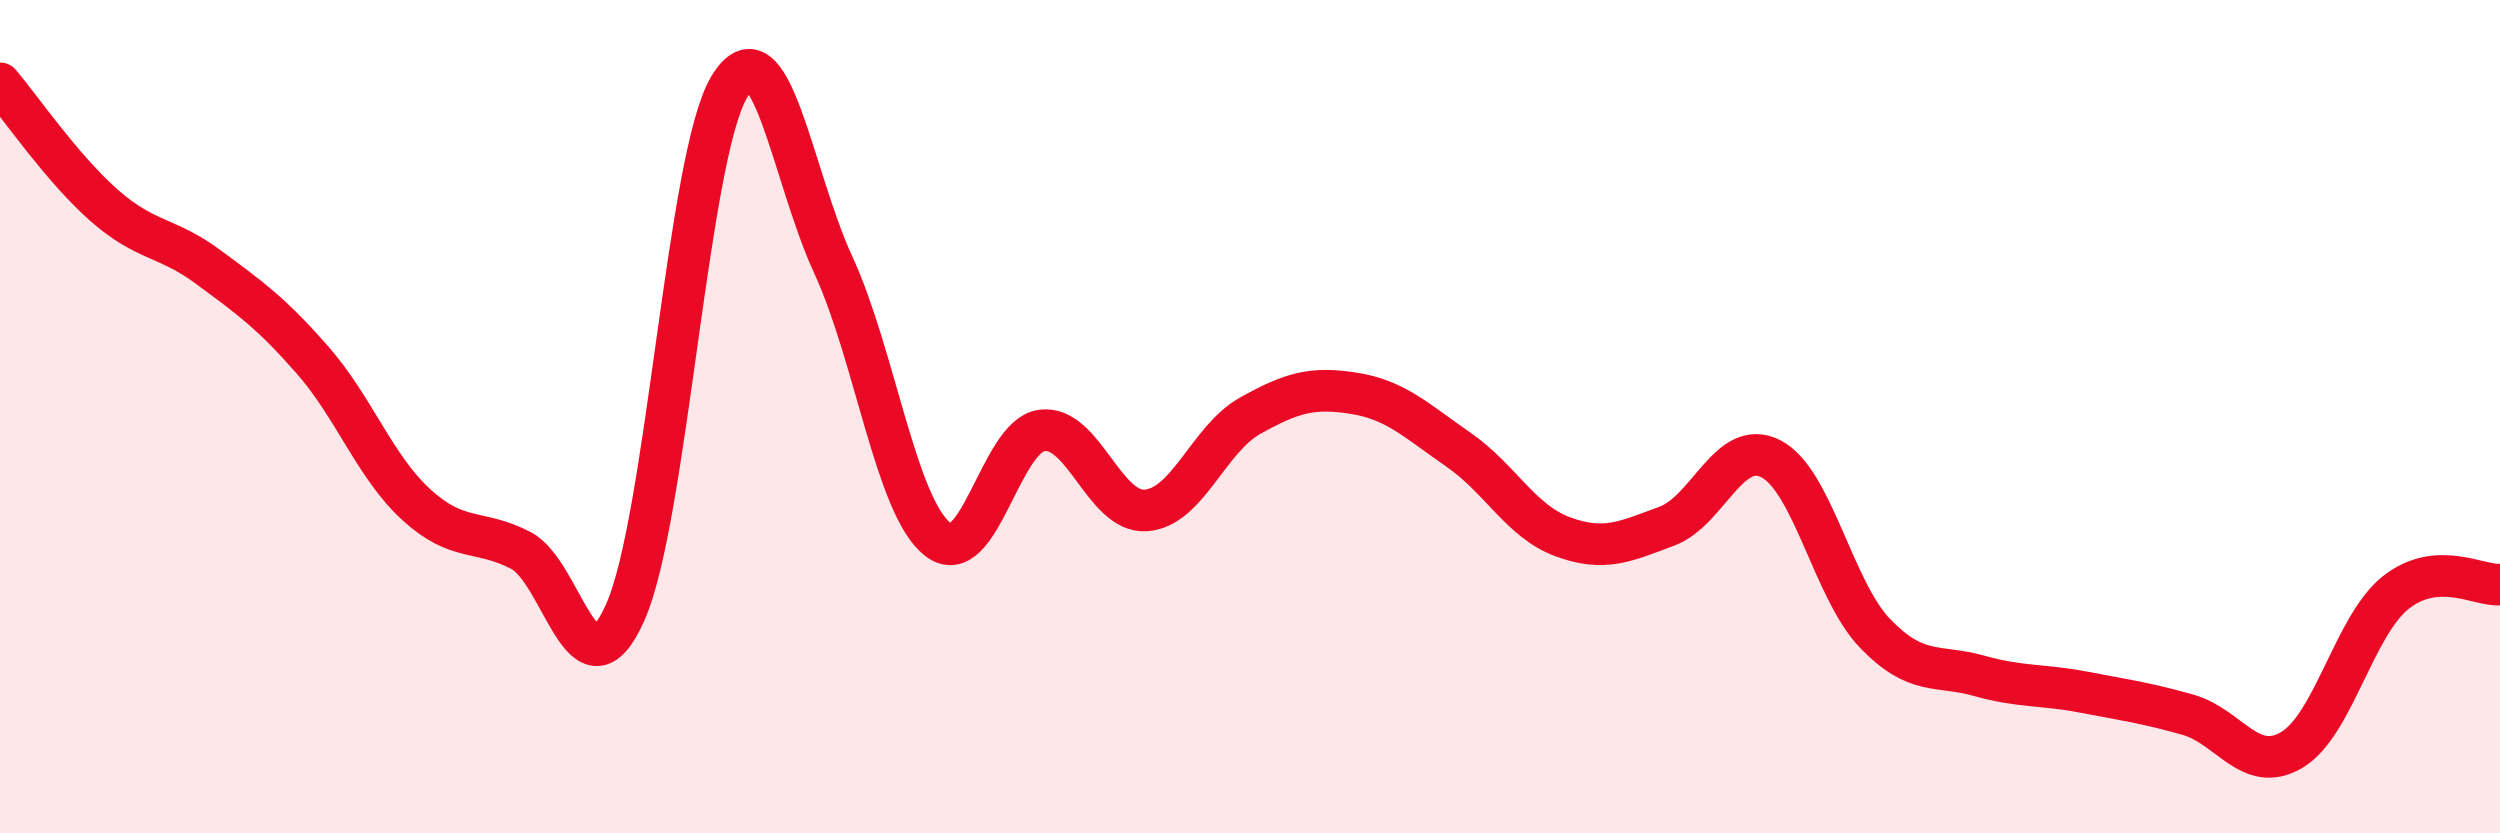 
    <svg width="60" height="20" viewBox="0 0 60 20" xmlns="http://www.w3.org/2000/svg">
      <path
        d="M 0,2 C 0.5,2.59 1.5,4.05 2.5,4.93 C 3.5,5.81 4,5.67 5,6.41 C 6,7.15 6.5,7.5 7.5,8.64 C 8.5,9.78 9,11.21 10,12.12 C 11,13.03 11.5,12.69 12.5,13.21 C 13.5,13.73 14,16.93 15,14.71 C 16,12.49 16.5,3.76 17.5,2.09 C 18.5,0.42 19,4.19 20,6.36 C 21,8.53 21.5,12.15 22.5,12.94 C 23.5,13.73 24,10.47 25,10.33 C 26,10.19 26.5,12.32 27.5,12.25 C 28.5,12.18 29,10.54 30,9.98 C 31,9.42 31.5,9.28 32.5,9.44 C 33.5,9.6 34,10.1 35,10.79 C 36,11.48 36.5,12.51 37.5,12.88 C 38.5,13.25 39,13 40,12.63 C 41,12.26 41.5,10.5 42.5,11.01 C 43.5,11.52 44,14.16 45,15.2 C 46,16.24 46.5,15.94 47.5,16.22 C 48.5,16.5 49,16.42 50,16.61 C 51,16.8 51.5,16.87 52.5,17.15 C 53.5,17.43 54,18.59 55,18 C 56,17.41 56.5,15.01 57.5,14.22 C 58.5,13.43 59.5,14.07 60,14.03L60 20L0 20Z"
        fill="#EB0A25"
        opacity="0.1"
        stroke-linecap="round"
        stroke-linejoin="round"
      />
      <path
        d="M 0,2 C 0.5,2.59 1.5,4.05 2.5,4.93 C 3.5,5.81 4,5.67 5,6.41 C 6,7.15 6.5,7.5 7.5,8.64 C 8.5,9.78 9,11.21 10,12.12 C 11,13.03 11.5,12.69 12.5,13.21 C 13.5,13.73 14,16.93 15,14.71 C 16,12.49 16.5,3.76 17.5,2.09 C 18.5,0.42 19,4.19 20,6.36 C 21,8.53 21.5,12.15 22.5,12.94 C 23.5,13.73 24,10.47 25,10.33 C 26,10.19 26.5,12.32 27.5,12.25 C 28.5,12.18 29,10.54 30,9.98 C 31,9.42 31.5,9.28 32.5,9.44 C 33.5,9.6 34,10.1 35,10.79 C 36,11.48 36.5,12.51 37.5,12.88 C 38.5,13.25 39,13 40,12.63 C 41,12.26 41.5,10.5 42.5,11.01 C 43.5,11.52 44,14.16 45,15.2 C 46,16.24 46.5,15.94 47.5,16.22 C 48.5,16.5 49,16.42 50,16.61 C 51,16.8 51.5,16.87 52.5,17.15 C 53.5,17.43 54,18.59 55,18 C 56,17.41 56.5,15.01 57.5,14.22 C 58.5,13.43 59.5,14.07 60,14.03"
        stroke="#EB0A25"
        stroke-width="1"
        fill="none"
        stroke-linecap="round"
        stroke-linejoin="round"
      />
    </svg>
  